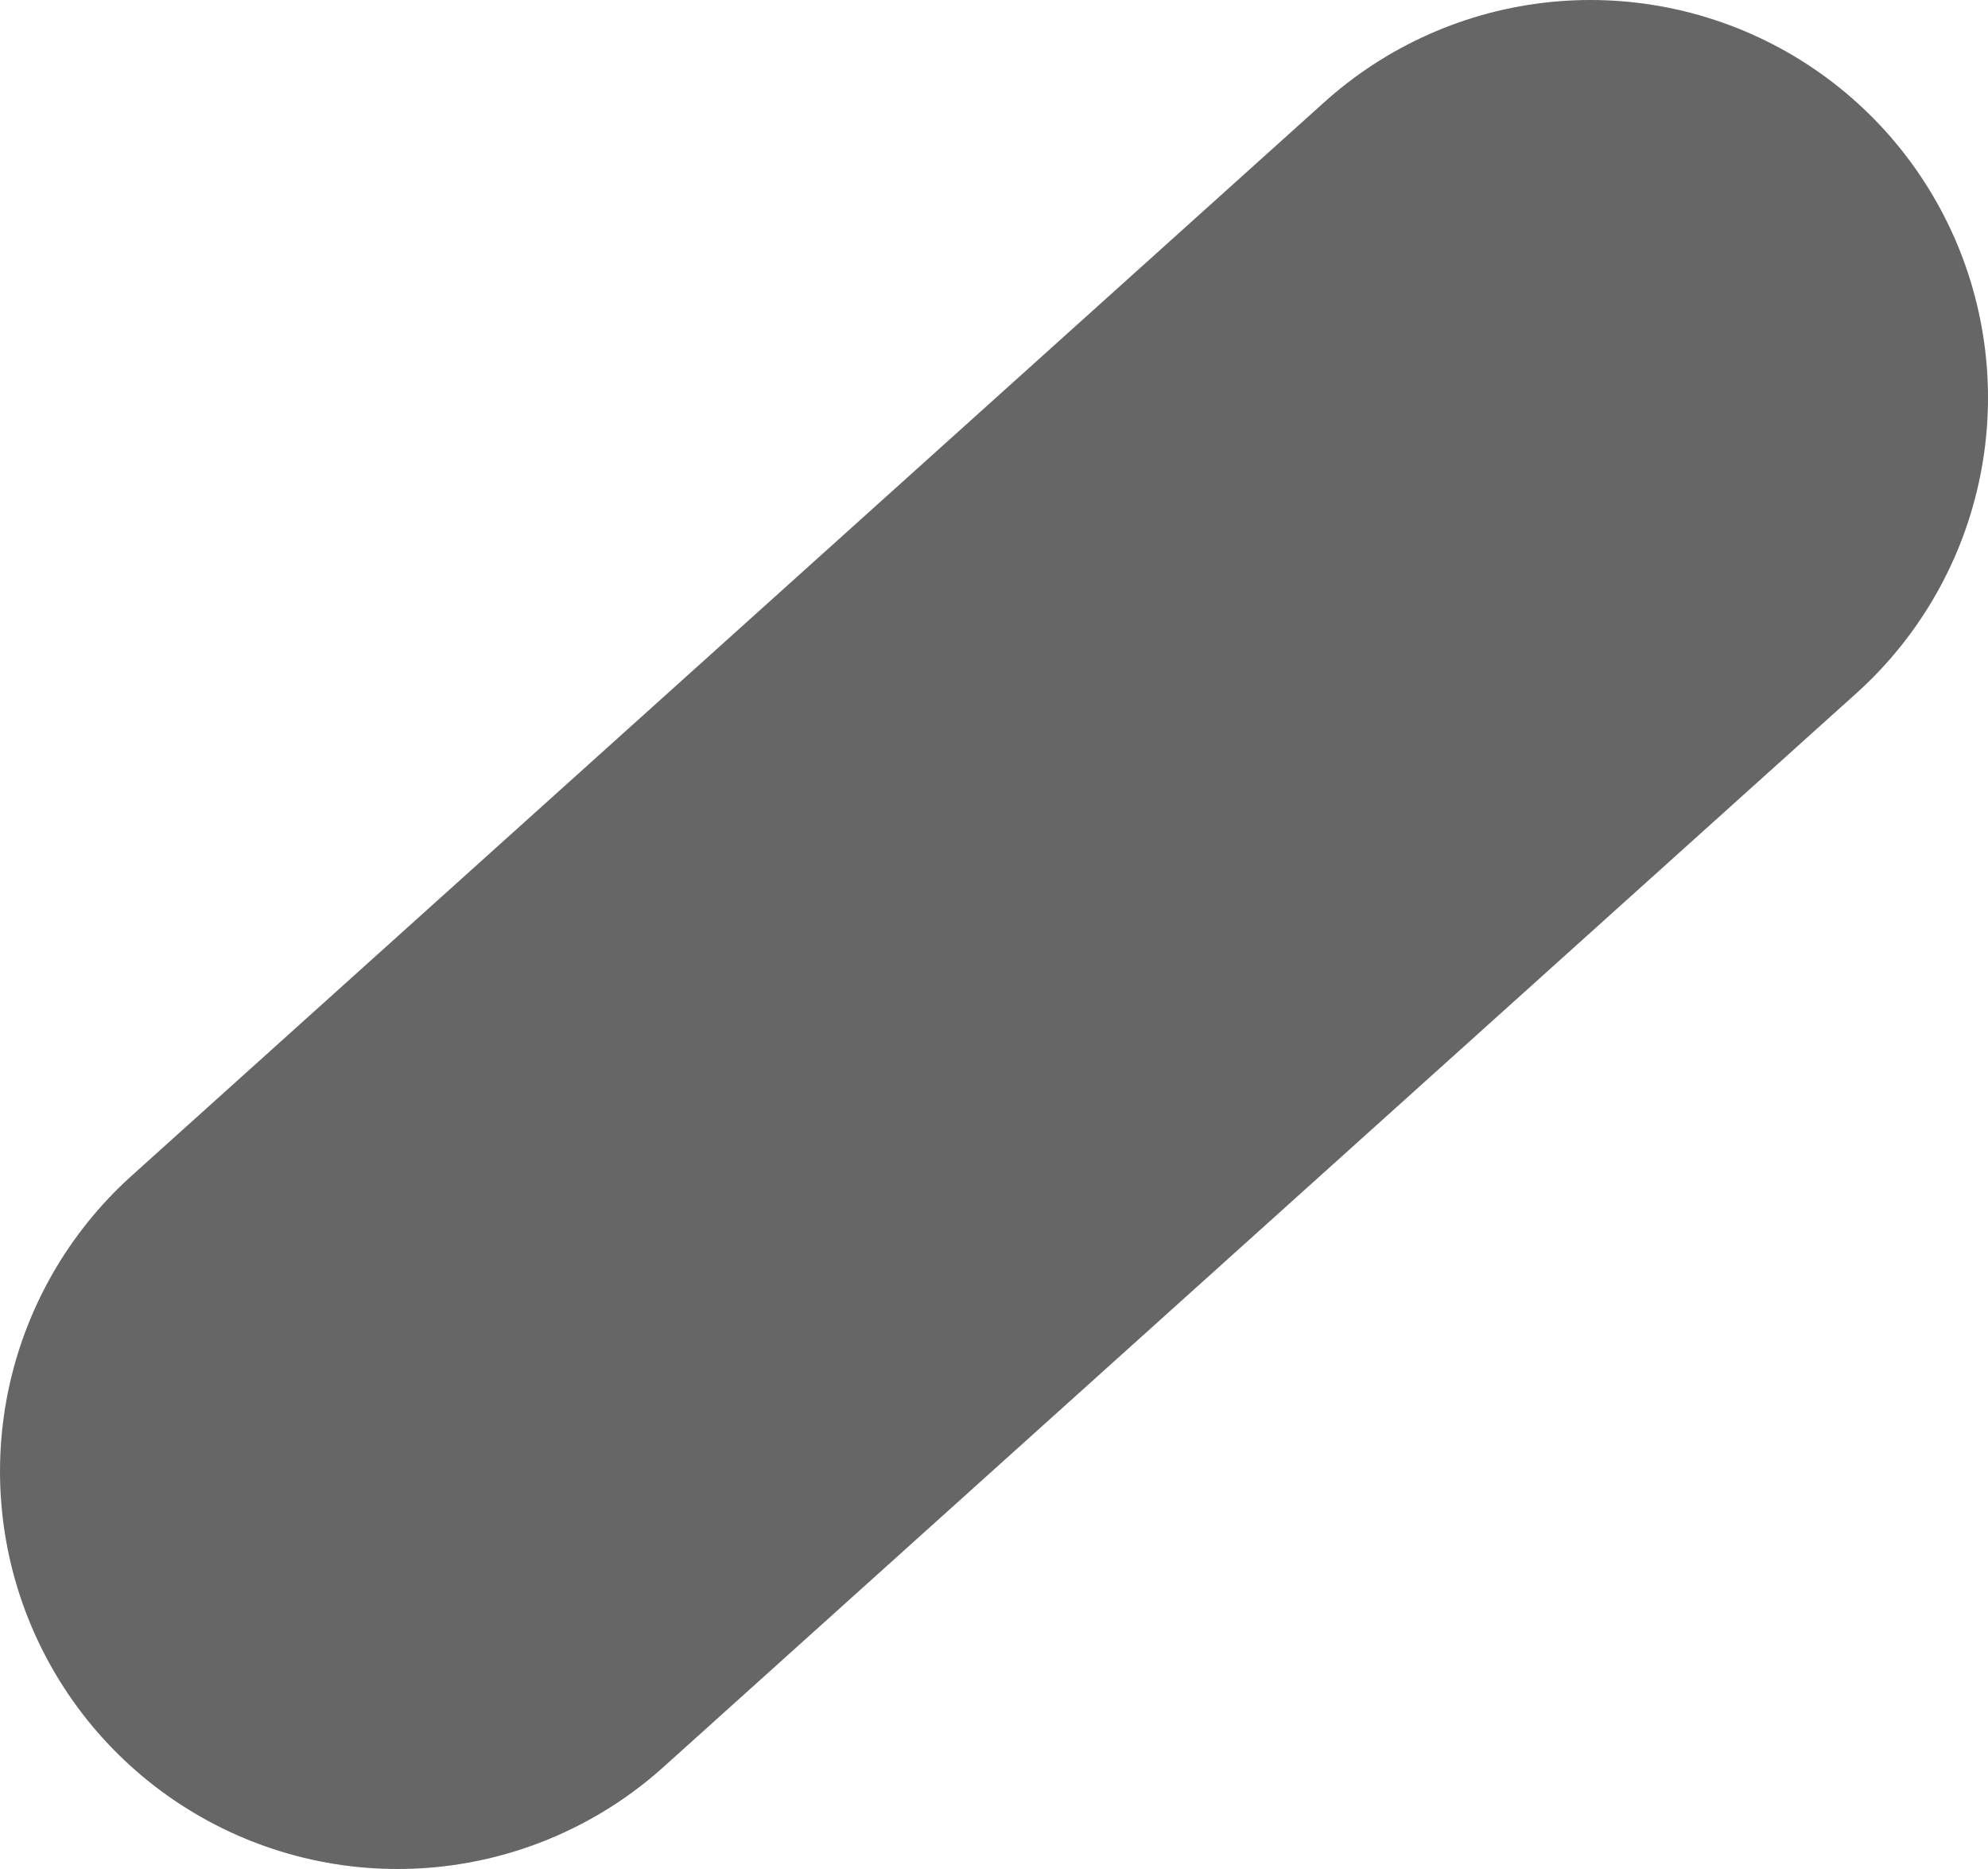<?xml version="1.0" encoding="UTF-8" standalone="no"?>
<svg xmlns:xlink="http://www.w3.org/1999/xlink" height="2.35px" width="2.5px" xmlns="http://www.w3.org/2000/svg">
  <g transform="matrix(1.0, 0.0, 0.0, 1.0, -49.6, -6.05)">
    <path d="M50.1 7.9 L51.6 6.55" fill="none" stroke="#666666" stroke-linecap="round" stroke-linejoin="round" stroke-width="1.0"/>
  </g>
</svg>
